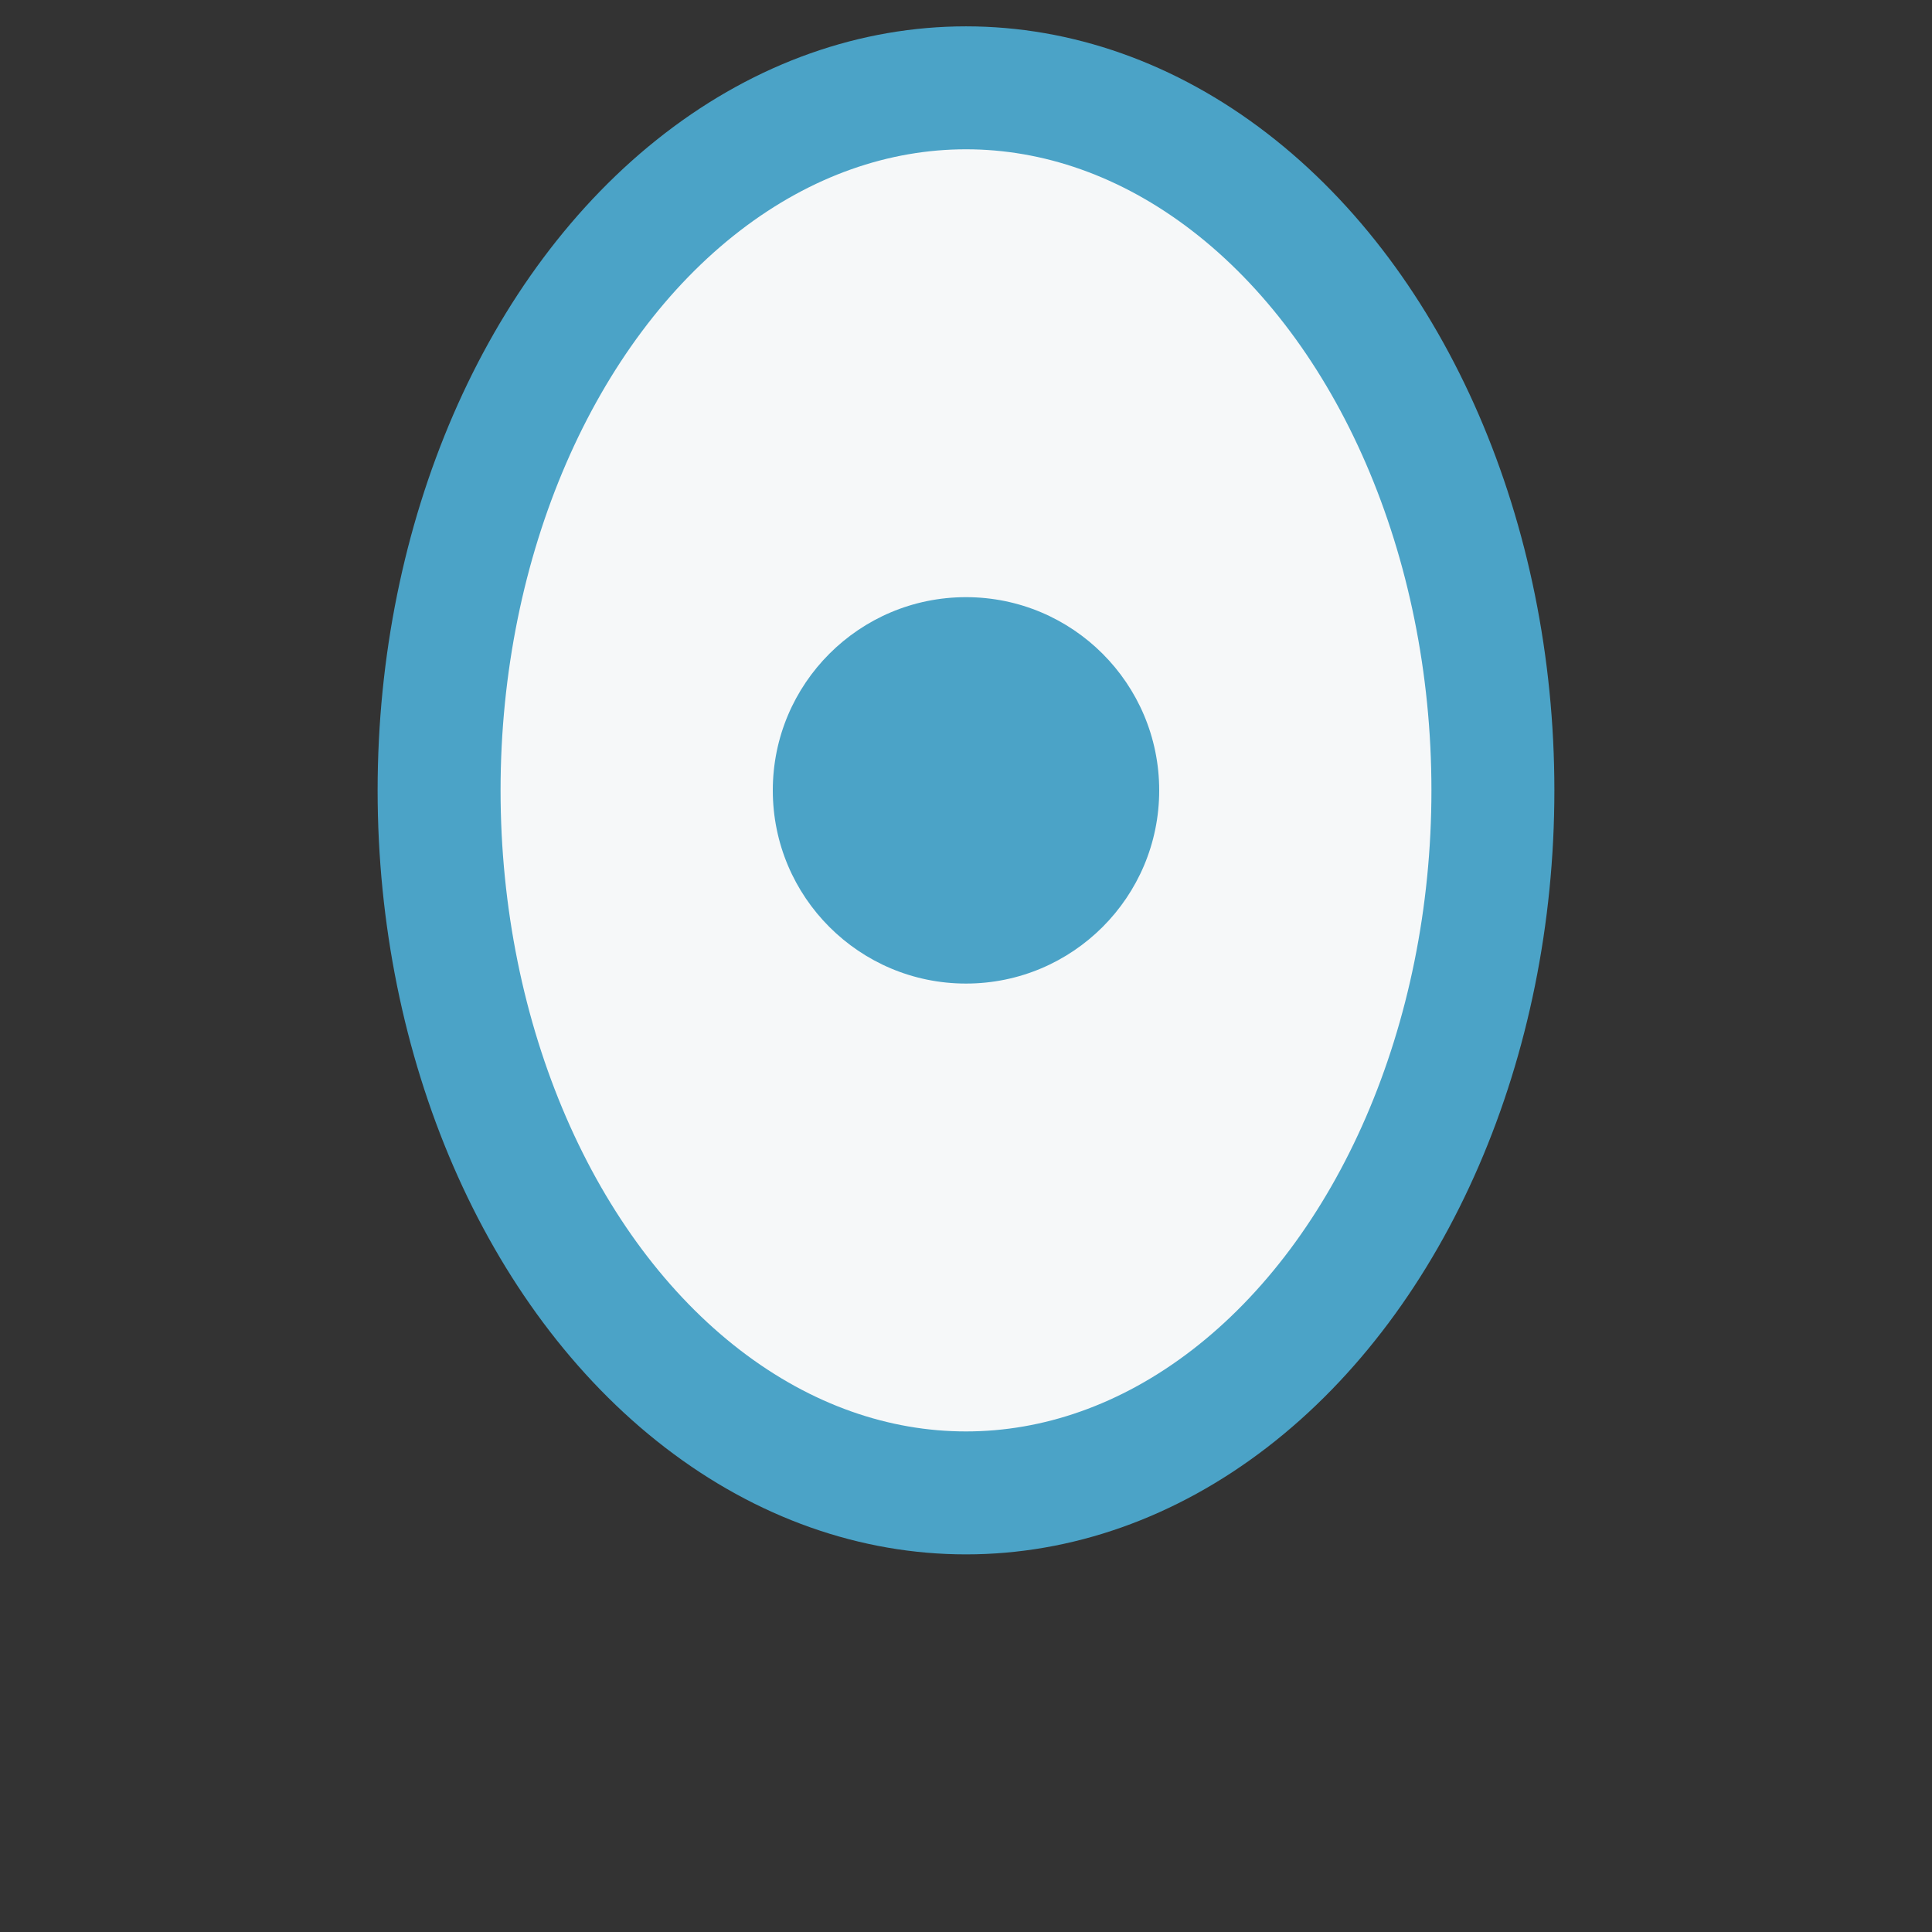 <?xml version="1.0" encoding="UTF-8"?>
<svg xmlns="http://www.w3.org/2000/svg" width="22" height="22" viewBox="0 0 22 22"><rect x="0" y="0" width="22" height="22" fill="#333333" stroke="none"/><ellipse cx="11" cy="9" rx="6" ry="8" fill="#F6F8F9" stroke="#4BA3C7" stroke-width="1.4"/><circle cx="11" cy="9" r="2.2" fill="#4BA3C7"/></svg>